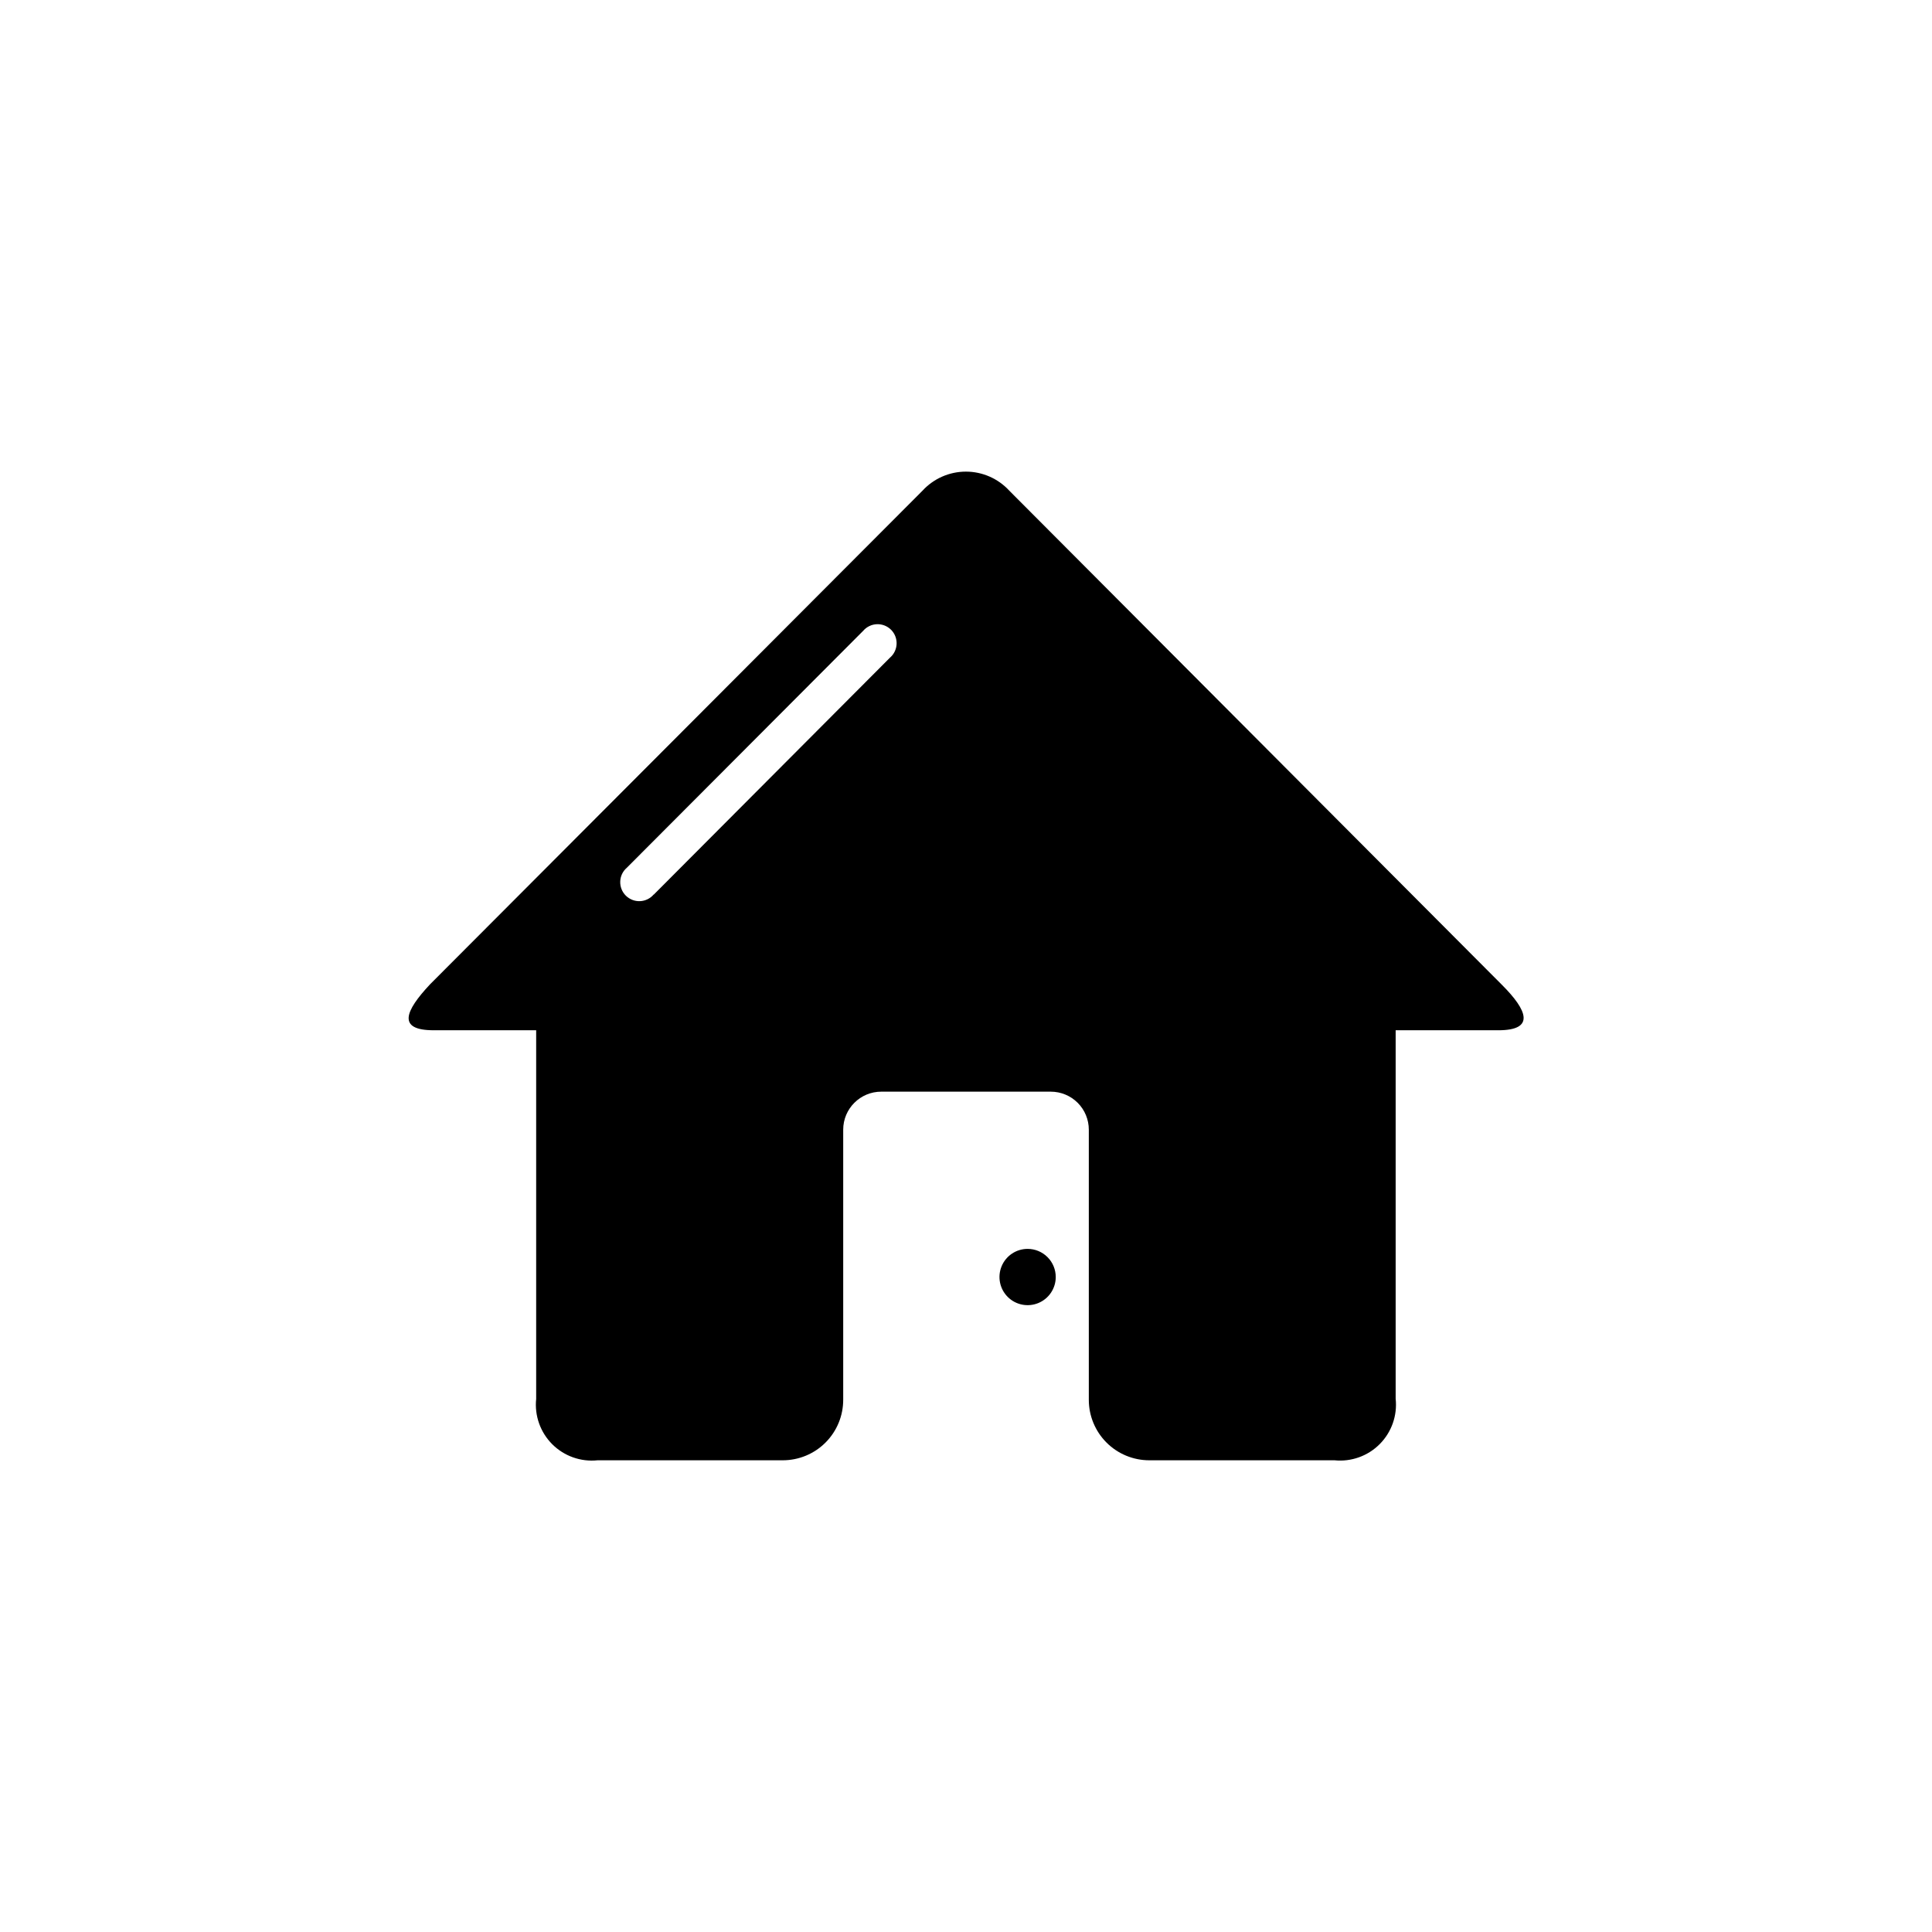 <?xml version="1.0" encoding="UTF-8"?>
<!-- Uploaded to: SVG Repo, www.svgrepo.com, Generator: SVG Repo Mixer Tools -->
<svg fill="#000000" width="800px" height="800px" version="1.1" viewBox="144 144 512 512" xmlns="http://www.w3.org/2000/svg">
 <path d="m541.07 417.03h-27.207v97.637c0.48 4.441-1.07 8.863-4.219 12.031-3.148 3.168-7.559 4.746-12.004 4.293h-49.07c-4.25 0-8.324-1.688-11.328-4.691-3.004-3.004-4.695-7.078-4.695-11.328v-71.594c0-2.672-1.059-5.234-2.949-7.125-1.891-1.887-4.453-2.949-7.125-2.949h-44.941c-5.562 0-10.074 4.512-10.074 10.074v71.543c0.012 4.258-1.668 8.344-4.676 11.359-3.004 3.016-7.09 4.711-11.348 4.711h-49.07c-4.441 0.465-8.855-1.098-12.016-4.258-3.156-3.156-4.723-7.574-4.258-12.016v-97.688h-27.152c-9.723 0-7.656-5.039-0.957-12.191l130.48-130.79c2.957-3.227 7.137-5.062 11.512-5.062 4.379 0 8.555 1.836 11.512 5.062l130.59 130.99c6.699 6.703 8.816 11.992-1.008 11.992zm-223.79-35.973 62.574-62.773c1.066-0.914 1.703-2.231 1.754-3.633 0.055-1.402-0.477-2.766-1.469-3.758-0.992-0.992-2.356-1.523-3.758-1.473-1.402 0.055-2.719 0.691-3.633 1.758l-62.625 62.777c-1.066 0.91-1.703 2.227-1.754 3.629-0.055 1.406 0.477 2.766 1.469 3.758 0.992 0.992 2.356 1.527 3.758 1.473s2.719-0.691 3.633-1.758zm99.047 93.91c-3.016 0-5.734 1.816-6.887 4.602-1.156 2.789-0.516 5.996 1.617 8.129 2.133 2.133 5.34 2.769 8.125 1.617 2.785-1.156 4.602-3.875 4.602-6.891 0-1.977-0.785-3.875-2.184-5.273-1.398-1.398-3.293-2.184-5.273-2.184z"/>
</svg>